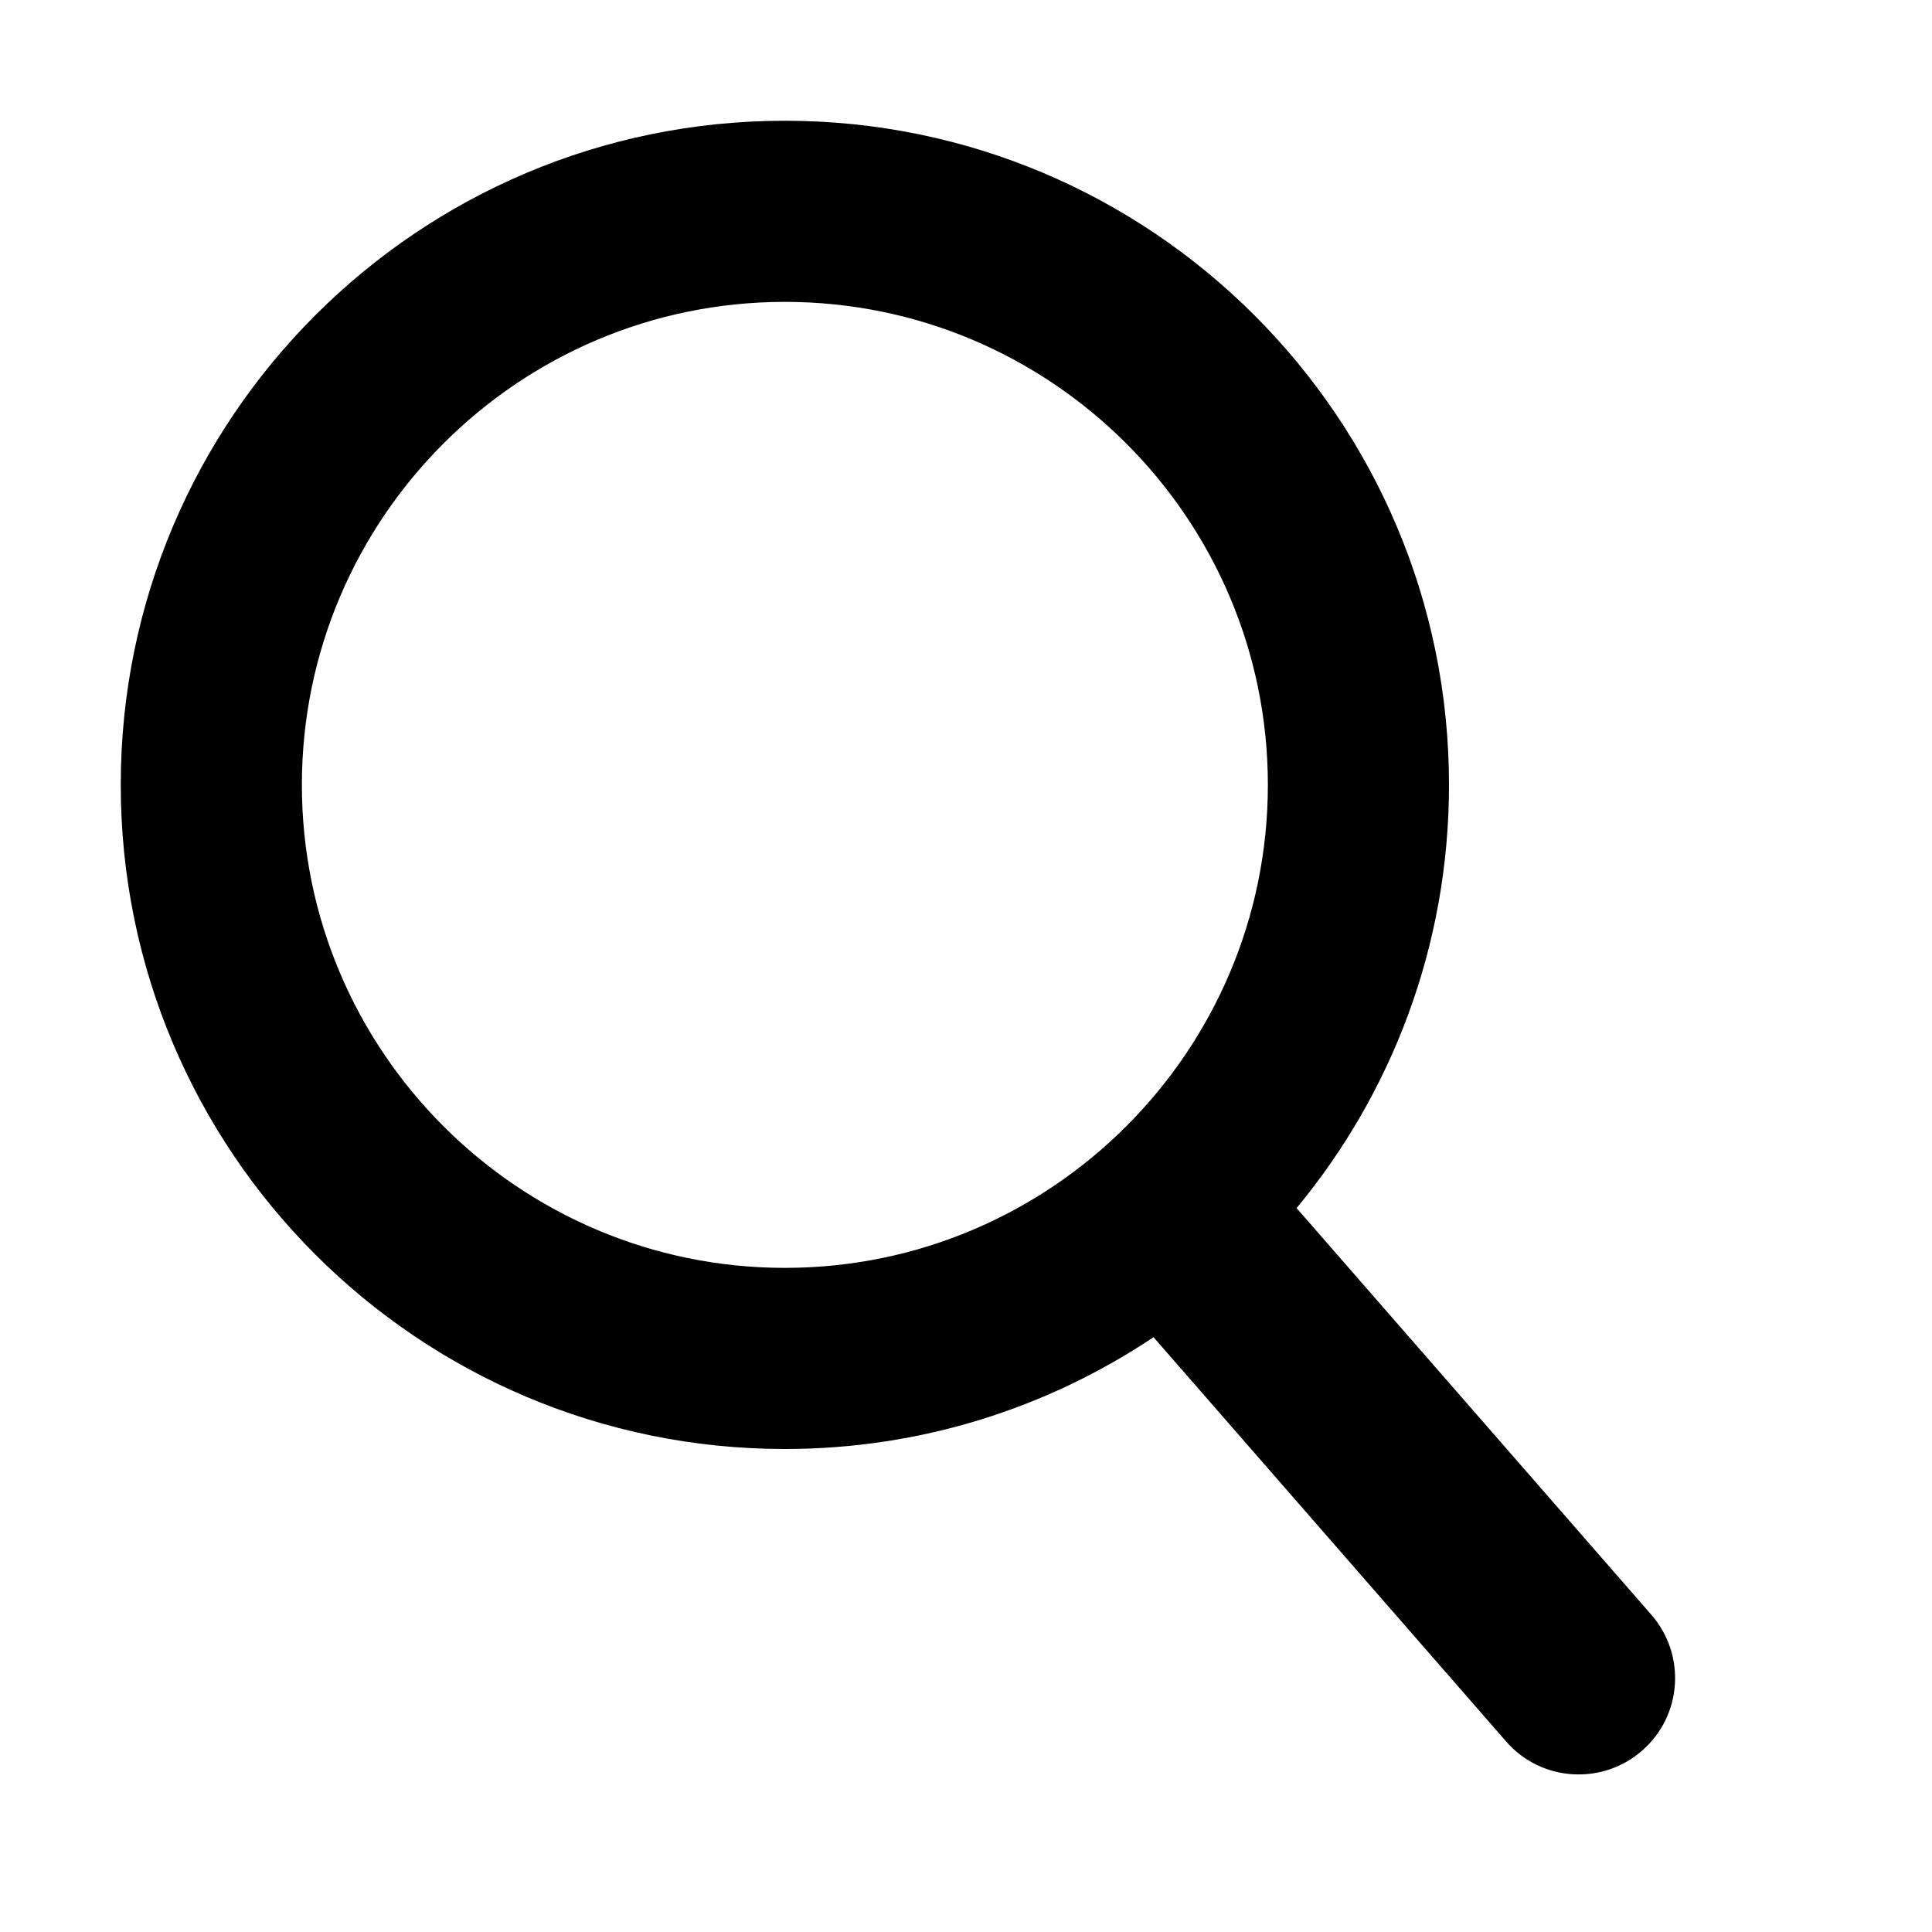 <?xml version="1.0" encoding="UTF-8"?> <svg xmlns="http://www.w3.org/2000/svg" class="svg-icon" style="width: 1em; height: 1em;vertical-align: middle;fill: currentColor;overflow: hidden;" viewBox="0 0 1024 1024" version="1.1"><path d="M875.264 855.872l-188.032-215.552C737.664 579.392 768 501.248 768 416 768 221.632 610.368 64 416 64 221.568 64 64 221.632 64 416S221.568 768 416 768c72.32 0 139.52-21.888 195.392-59.264l186.88 214.272c18.496 21.312 50.88 23.36 72 4.928C891.648 909.376 893.76 877.12 875.264 855.872zM160 416c0-141.184 114.816-256 256-256 141.184 0 256 114.816 256 256s-114.816 256-256 256C274.816 672 160 557.184 160 416z"></path></svg> 